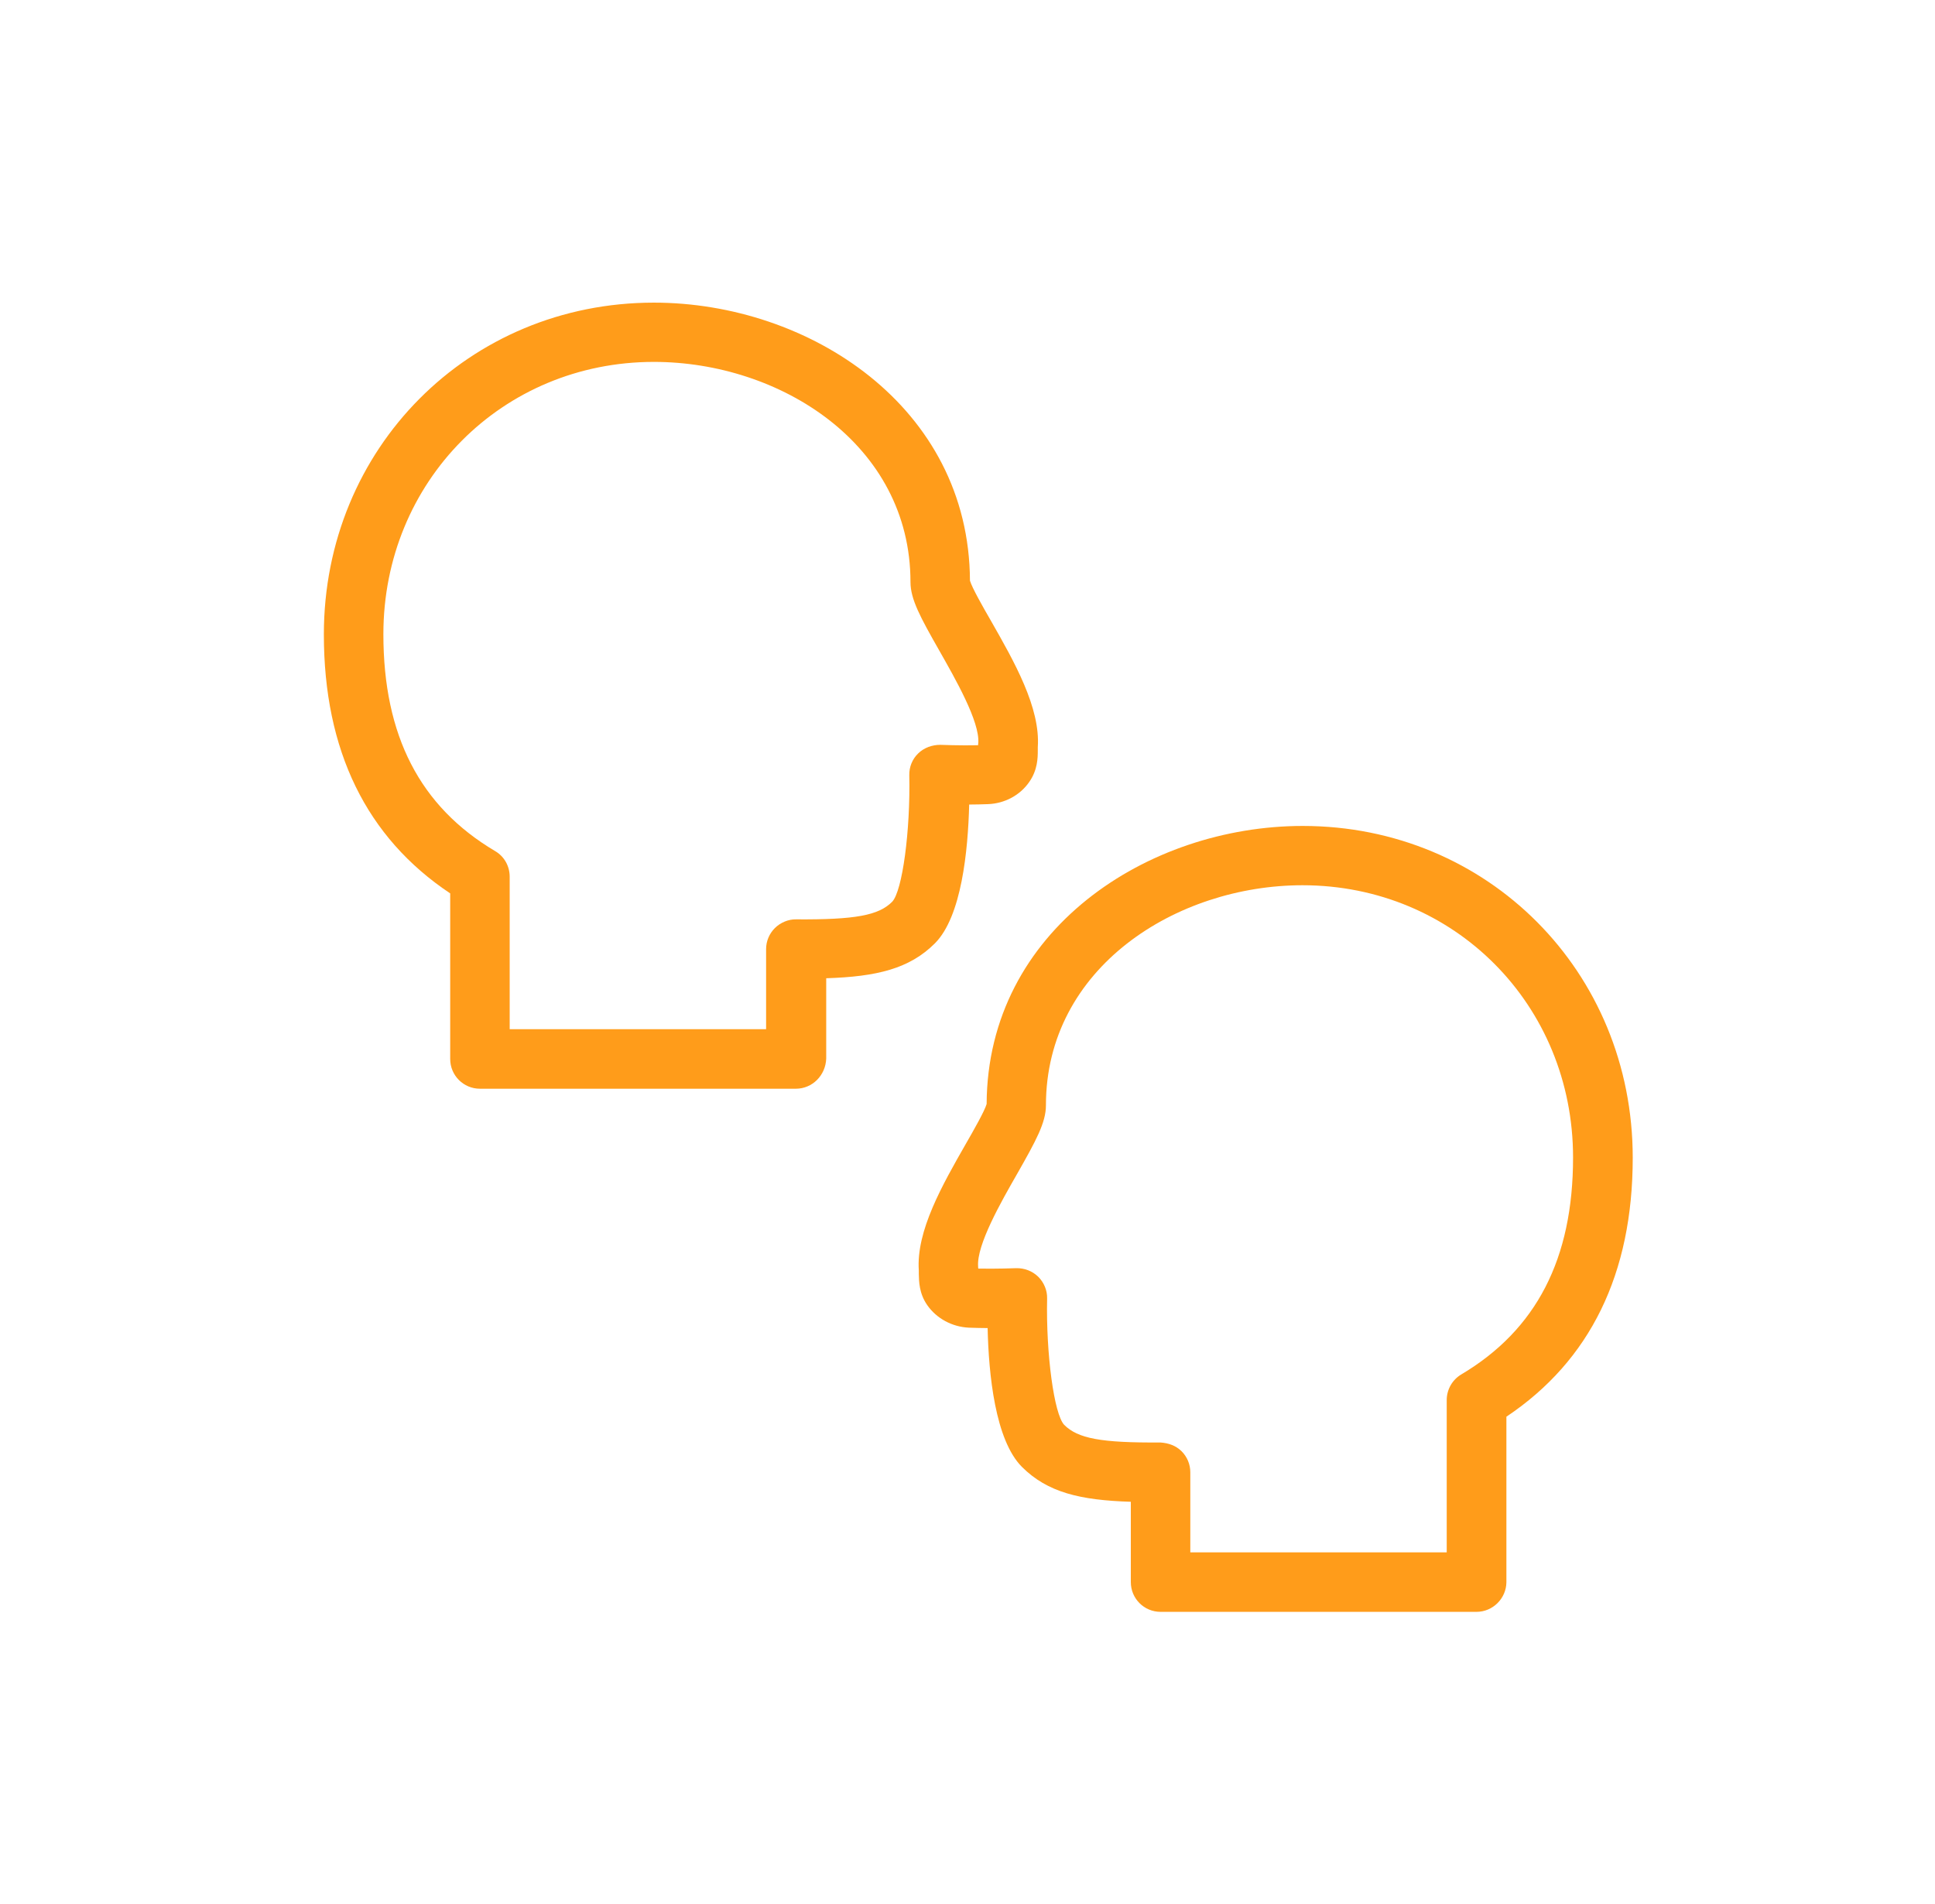 <svg width="62" height="61" viewBox="0 0 62 61" fill="none" xmlns="http://www.w3.org/2000/svg">
<path d="M25.5 34.885H15.378C14.851 34.885 14.425 34.459 14.425 33.931V28.626C11.737 26.834 10.377 24.044 10.377 20.327C10.377 14.367 15.022 9.697 20.951 9.697C25.913 9.697 31.054 13.026 31.079 18.605C31.143 18.828 31.492 19.444 31.753 19.895C32.496 21.198 33.341 22.678 33.252 23.943C33.252 23.981 33.252 24.019 33.252 24.051C33.252 24.286 33.246 24.673 32.979 25.055C32.687 25.48 32.191 25.747 31.657 25.766C31.461 25.773 31.257 25.779 31.054 25.779C31.016 27.253 30.812 29.369 29.955 30.227C29.141 31.04 28.093 31.294 26.473 31.345V33.919C26.453 34.459 26.028 34.885 25.5 34.885ZM16.331 32.978H24.547V30.411C24.547 30.157 24.649 29.916 24.827 29.738C25.005 29.56 25.265 29.452 25.507 29.458C27.407 29.471 28.156 29.331 28.588 28.892C28.913 28.549 29.173 26.618 29.135 24.838C29.129 24.578 29.23 24.324 29.421 24.14C29.611 23.955 29.872 23.866 30.126 23.866C30.133 23.866 30.774 23.892 31.34 23.879C31.34 23.854 31.34 23.828 31.346 23.809C31.397 23.123 30.609 21.75 30.094 20.842C29.491 19.781 29.173 19.202 29.173 18.65C29.173 14.233 24.992 11.596 20.951 11.596C16.09 11.596 12.284 15.428 12.284 20.321C12.284 23.568 13.453 25.843 15.867 27.272C16.16 27.444 16.331 27.755 16.331 28.092V32.978Z" fill="#FF9C1A"/>
<path d="M47.308 51.647H37.186C36.658 51.647 36.233 51.221 36.233 50.694V48.12C34.606 48.069 33.564 47.821 32.744 47.002C31.886 46.144 31.677 44.028 31.645 42.554C31.442 42.554 31.238 42.547 31.041 42.541C30.508 42.516 30.012 42.249 29.713 41.823C29.446 41.442 29.446 41.054 29.44 40.819C29.44 40.781 29.44 40.749 29.44 40.711C29.351 39.44 30.196 37.966 30.94 36.663C31.2 36.212 31.55 35.596 31.613 35.374C31.639 29.795 36.779 26.465 41.742 26.465C47.67 26.465 52.315 31.135 52.315 37.096C52.315 40.813 50.955 43.596 48.267 45.394V50.7C48.261 51.215 47.835 51.647 47.308 51.647ZM38.139 49.74H46.355V44.86C46.355 44.524 46.533 44.212 46.819 44.041C49.227 42.611 50.403 40.336 50.403 37.089C50.403 32.197 46.596 28.365 41.735 28.365C37.694 28.365 33.513 31.002 33.513 35.418C33.513 35.971 33.195 36.549 32.592 37.61C32.071 38.519 31.289 39.891 31.34 40.578C31.34 40.603 31.34 40.622 31.346 40.648C31.912 40.66 32.554 40.635 32.56 40.635C32.821 40.629 33.075 40.724 33.265 40.908C33.45 41.092 33.558 41.346 33.551 41.607C33.513 43.38 33.774 45.312 34.098 45.655C34.536 46.093 35.279 46.233 37.179 46.22C37.453 46.239 37.675 46.322 37.859 46.5C38.037 46.678 38.139 46.919 38.139 47.173V49.74Z" fill="#FF9C1A"/>
</svg>
